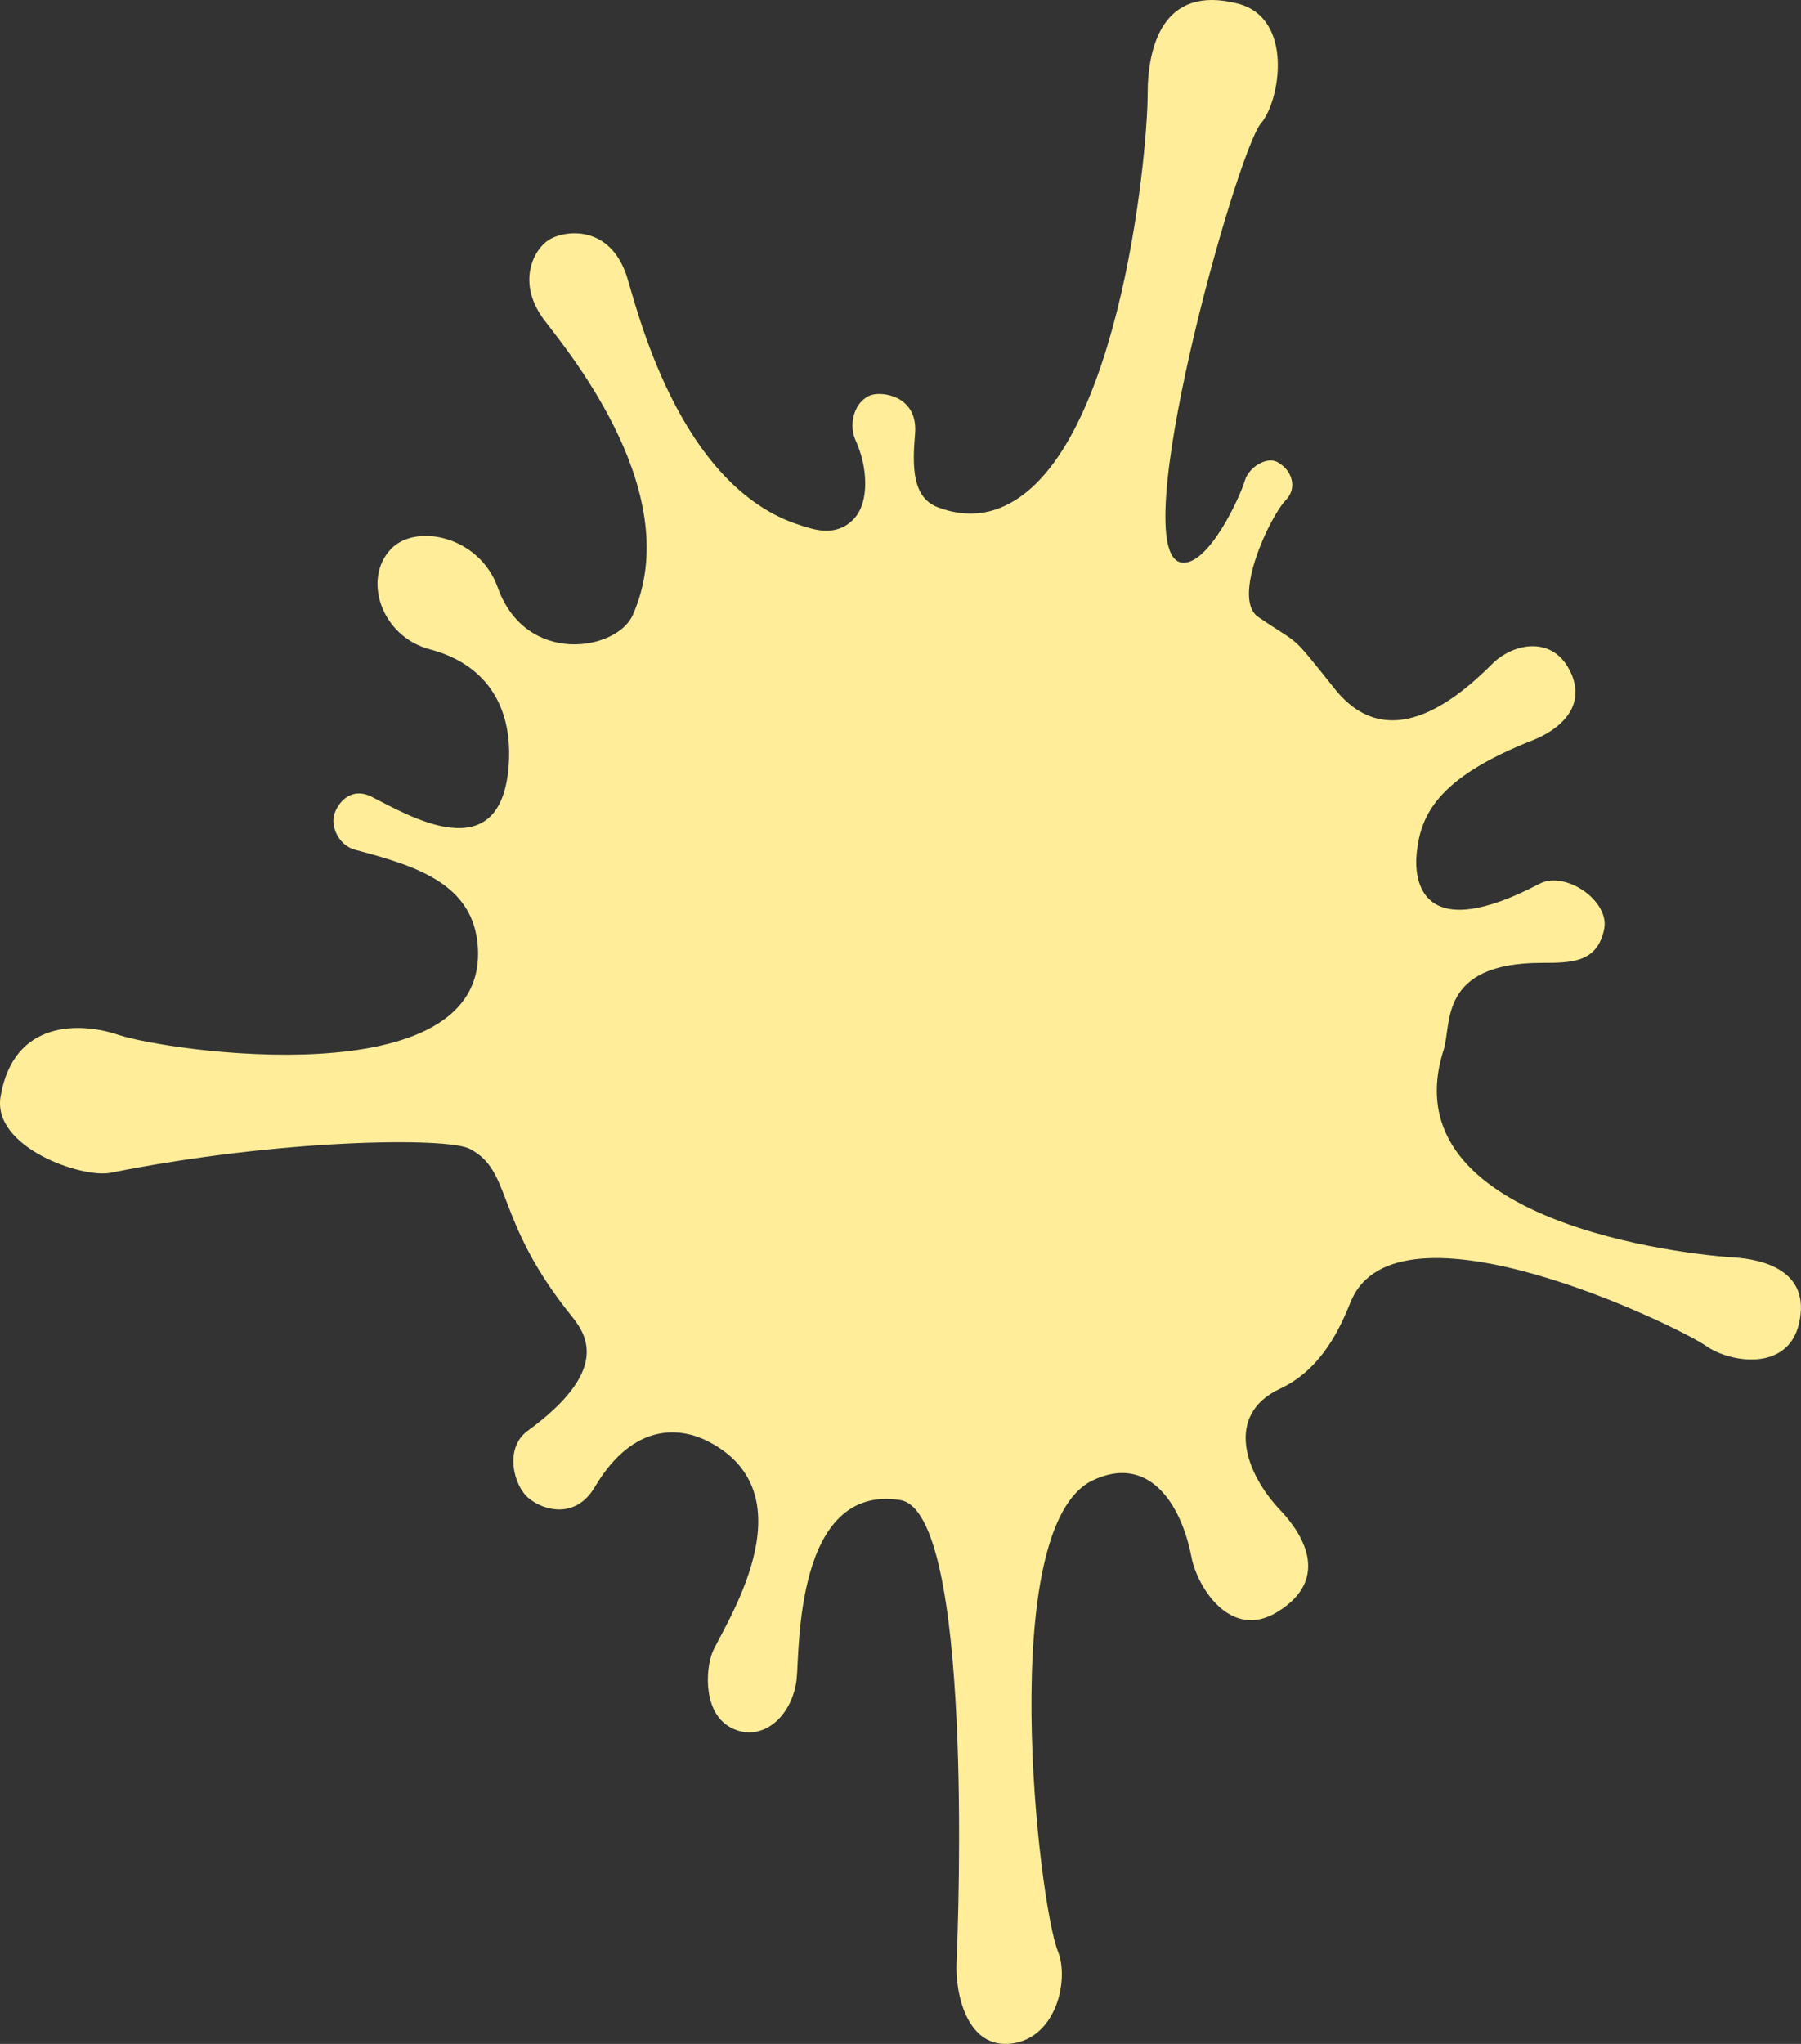 <?xml version="1.0" encoding="UTF-8"?><svg id="uuid-08cb6df1-0139-498c-944a-7a00d2e83f9e" xmlns="http://www.w3.org/2000/svg" width="132.989" height="150.857" viewBox="0 0 132.989 150.857"><rect x="0" y="0" width="132.989" height="150.857" fill="#333333" stroke="none"/><g id="uuid-e602a1e3-b711-4de3-8456-c5b1a2d73206"><path d="M58.834,123.881c-.314,2.807-2.5,4.686-4.666,3.728-2.311-1.019-2.053-4.387-1.579-5.605,.68-1.761,7.502-11.638-.328-15.633-1.743-.89-5.352-1.664-8.348,3.396-1.415,2.39-3.792,1.724-4.89,.799-1.102-.921-1.799-3.686-.066-4.954,5.957-4.346,4.476-6.956,3.288-8.43-5.8-7.175-4.342-10.716-7.567-12.393-1.677-.871-14.023-.73-26.516,1.772-2.104,.417-8.747-1.875-8.12-5.622,.948-5.684,5.902-5.506,8.7-4.56,3.606,1.218,27.249,4.653,26.544-6.464-.297-4.686-4.549-5.999-9.043-7.186-1.26-.332-1.829-1.745-1.56-2.62,.267-.877,1.241-2.064,2.759-1.301,2.606,1.305,9.625,5.587,10.13-2.439,.28-4.446-1.866-7.4-5.822-8.441-3.603-.948-4.998-5.207-2.876-7.412,1.848-1.925,6.524-.942,7.873,2.832,2.081,5.827,8.802,4.694,9.98,2.043,3.91-8.804-4.484-19.089-6.501-21.721-2.162-2.817-.806-5.381,.443-6.047,1.247-.664,4.372-.934,5.598,2.719,.677,2.031,3.748,15.619,12.885,18.444,.847,.261,2.574,.933,3.913-.506,1.174-1.264,.983-3.875,.132-5.738-.675-1.479,.105-3.228,1.353-3.435,1.012-.172,3.24,.353,3.019,2.917-.208,2.423-.207,4.684,1.666,5.412,.973,.376,2.499,.726,4.163,.209,9.083-2.844,11.346-26.057,11.346-30.712,0-3.334,1.041-8.119,6.663-6.665,4.156,1.079,3.123,7.186,1.706,8.833-1.806,2.104-10.2,32.079-5.796,32.428,1.944,.153,4.242-4.817,4.611-6.072,.285-.969,1.604-1.784,2.394-1.355,1.145,.626,1.469,1.954,.623,2.813-1.167,1.189-4.018,7.265-2.042,8.617,3.231,2.213,2.233,1.023,5.649,5.302,2.016,2.529,5.534,4.3,11.619-1.815,1.51-1.514,4.348-2.128,5.69,.365,1.457,2.709-.707,4.481-2.697,5.261-7.177,2.815-8.254,5.64-8.547,8.271-.235,2.11,.322,6.893,9.066,2.313,1.903-.994,5.191,1.259,4.774,3.34-.497,2.483-2.428,2.5-4.578,2.5-7.69-.01-6.672,4.549-7.275,6.412-4.122,12.826,18.138,15.131,21.388,15.326,2.167,.133,5.771,.962,4.844,4.902-.831,3.539-5.064,2.884-6.845,1.641-2.127-1.492-22.884-11.54-26.253-3.263-.737,1.813-2.087,4.956-5.21,6.408-4.174,1.95-2.515,6.319,0,8.955,1.553,1.628,3.856,5.028-.202,7.526-3.459,2.126-5.92-1.836-6.345-4.047-.793-4.107-3.258-7.595-7.301-5.661-7.179,3.429-4,31.198-2.56,34.761,.846,2.091-.115,6.387-3.422,6.8-3.33,.417-4.18-3.759-4.067-6.026,.152-3.095,1.243-33.255-4.172-34.089-7.777-1.195-7.405,11.146-7.63,13.169Z" style="fill:#ffed99;"/></g></svg>
